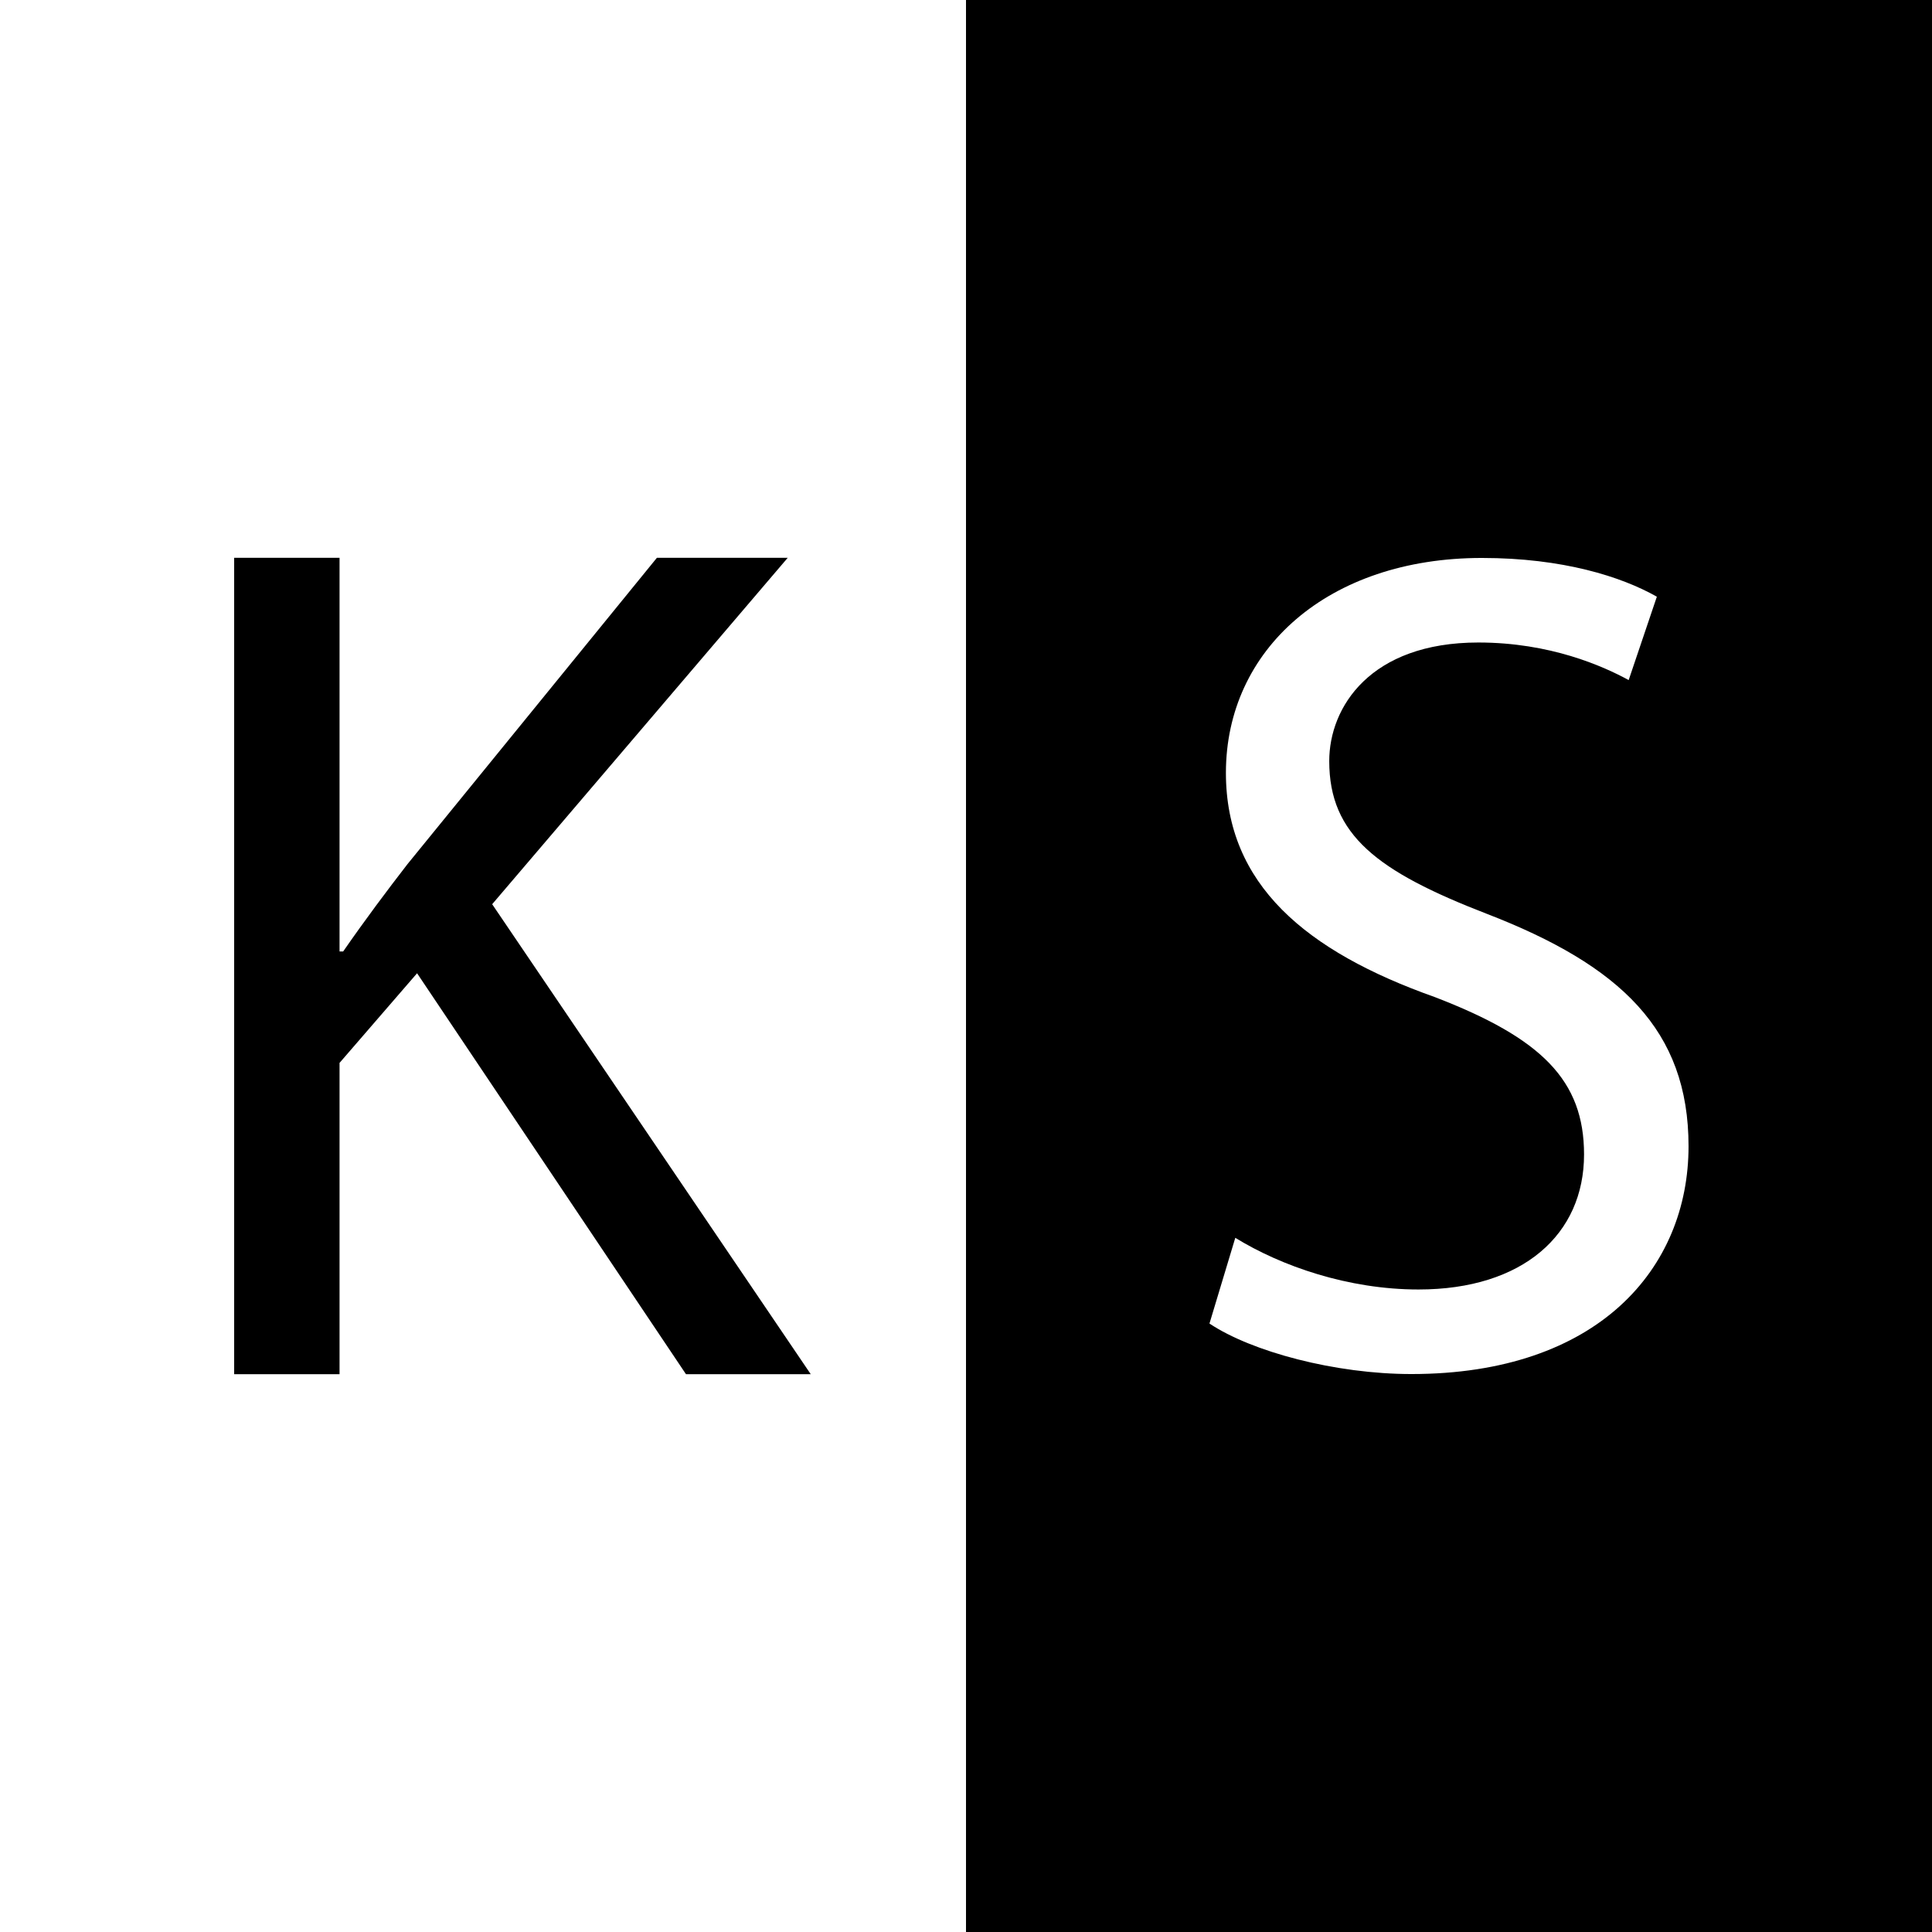 <svg xmlns="http://www.w3.org/2000/svg" version="1.1" xmlns:xlink="http://www.w3.org/1999/xlink" width="512" height="512"><rect width="100%" height="100%" fill="#808080" stroke="none"/><svg xmlns="http://www.w3.org/2000/svg" width="512" height="512" viewBox="0 0 512 512"><g id="SvgjsG1003"><rect x="256" width="256" height="512"></rect><rect width="256" height="512" style="fill:#fff;"></rect></g><g id="SvgjsG1002"><path d="M327.369,328.034c12.136,7.471,29.874,13.694,48.542,13.694,27.699,0,43.878-14.626,43.878-35.784,0-19.604-11.201-30.806-39.52-41.695-34.23-12.139-55.39-29.874-55.39-59.436,0-32.677,27.074-56.949,67.836-56.949,21.472,0,37.03,4.978,46.367,10.268l-7.468,22.097c-6.846-3.736-20.851-9.958-39.832-9.958-28.63,0-39.52,17.111-39.52,31.427,0,19.604,12.758,29.252,41.698,40.452,35.474,13.694,53.521,30.806,53.521,61.611,0,32.367-23.959,60.375-73.437,60.375-20.226,0-42.32-5.918-53.524-13.383l6.846-22.719.003-.002Z" style="fill:#fff;"></path><path d="M62.056,147.822h27.927v104.321h.963c5.776-8.341,11.557-16.049,17.012-23.106l66.13-81.215h34.667l-78.325,91.804,84.426,124.551h-33.065l-71.263-106.255-20.545,23.756v82.499h-27.927v-216.356Z"></path></g></svg><style>@media (prefers-color-scheme: light) { :root { filter: none; } }
@media (prefers-color-scheme: dark) { :root { filter: none; } }
</style></svg>